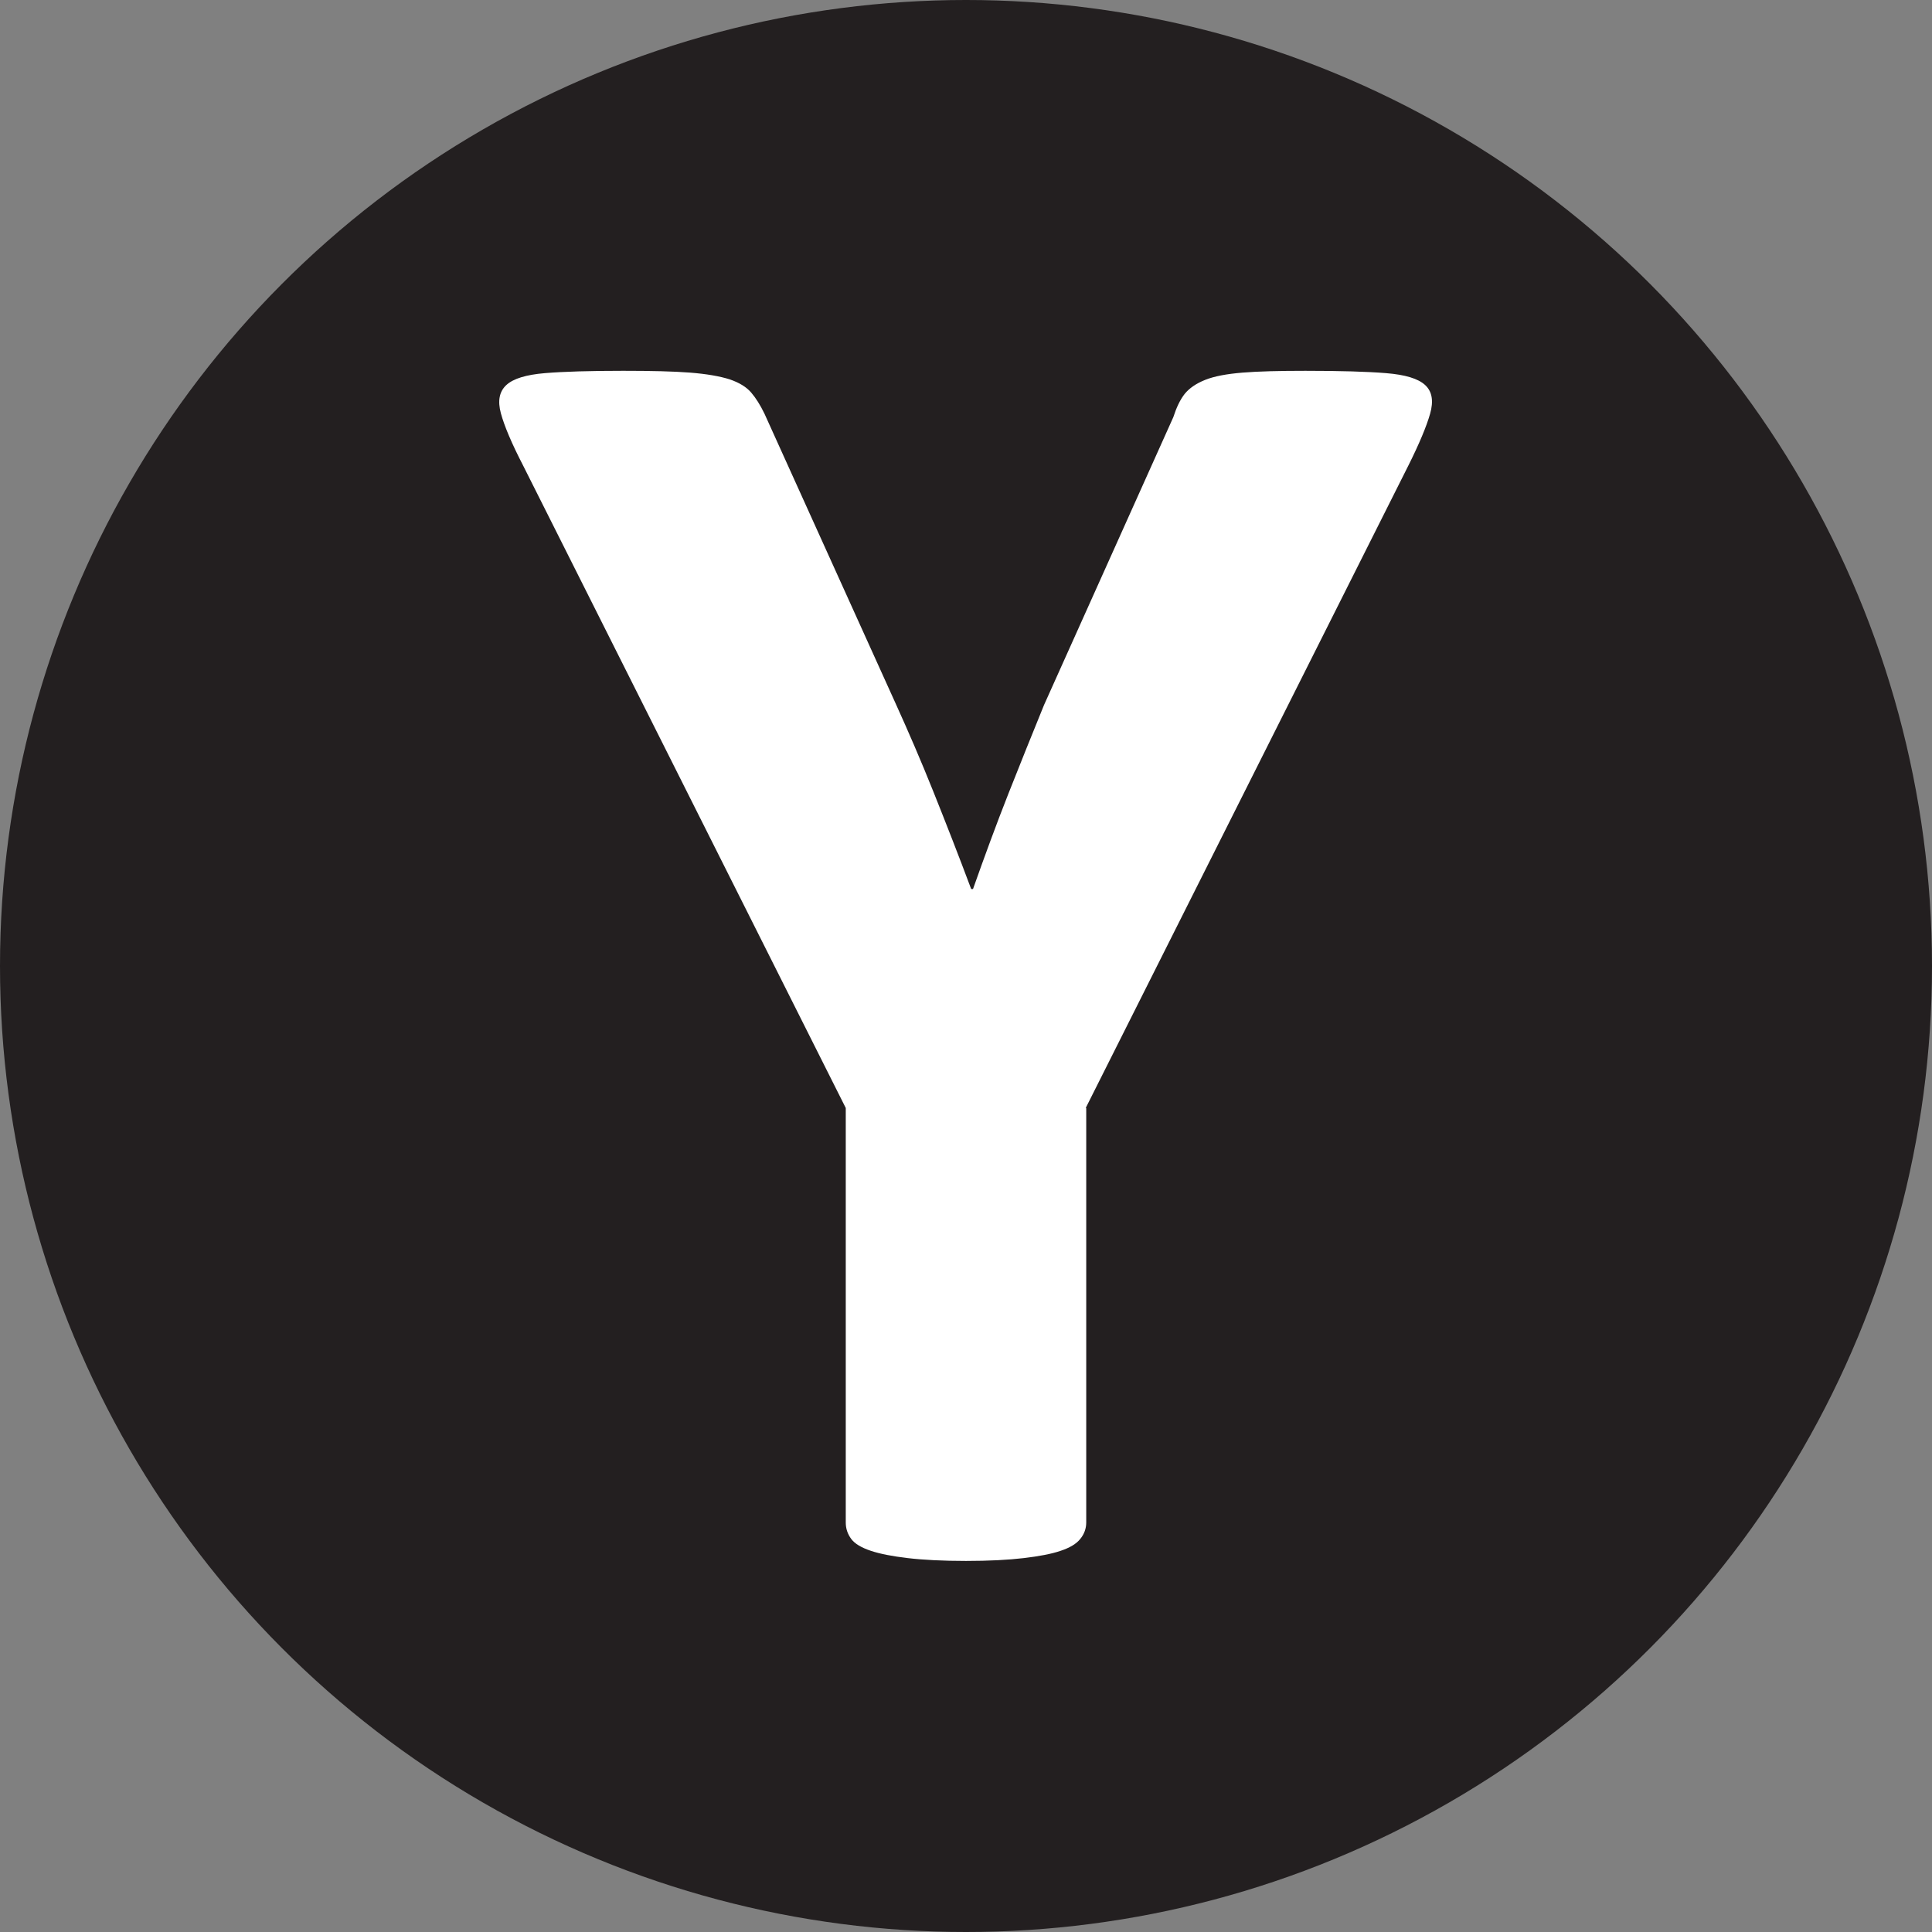 <svg xmlns="http://www.w3.org/2000/svg" id="Layer_1" viewBox="0 0 74.56 74.56"><rect x="0" y="0" width="74.56" height="74.56" fill="#808080" stroke="none"/><circle cx="37.28" cy="37.28" r="37.28" style="fill:#231f20"/><path d="M41.92 42.76v16c0 .23-.08.45-.23.63-.15.19-.4.34-.76.46-.35.12-.83.21-1.42.28s-1.34.11-2.23.11-1.66-.04-2.25-.11-1.06-.16-1.42-.28-.62-.27-.76-.46q-.21-.285-.21-.63v-16L20.19 17.97c-.45-.87-.73-1.54-.86-2.02s-.06-.84.21-1.09.77-.4 1.49-.46c.73-.06 1.73-.09 3.02-.09 1.08 0 1.94.02 2.58.07s1.15.14 1.53.26c.38.13.65.3.83.51s.35.48.51.81l5.06 11.18c.49 1.08.98 2.21 1.46 3.41s.97 2.45 1.46 3.76h.07c.45-1.27.9-2.5 1.37-3.69s.93-2.33 1.37-3.41l4.99-11.11c.12-.37.26-.67.44-.9.18-.22.44-.4.79-.54s.83-.23 1.44-.28 1.42-.07 2.43-.07c1.34 0 2.37.03 3.11.09s1.24.21 1.51.46.33.62.19 1.11-.42 1.16-.84 2L41.9 42.76Z" style="fill:#fff"/></svg>